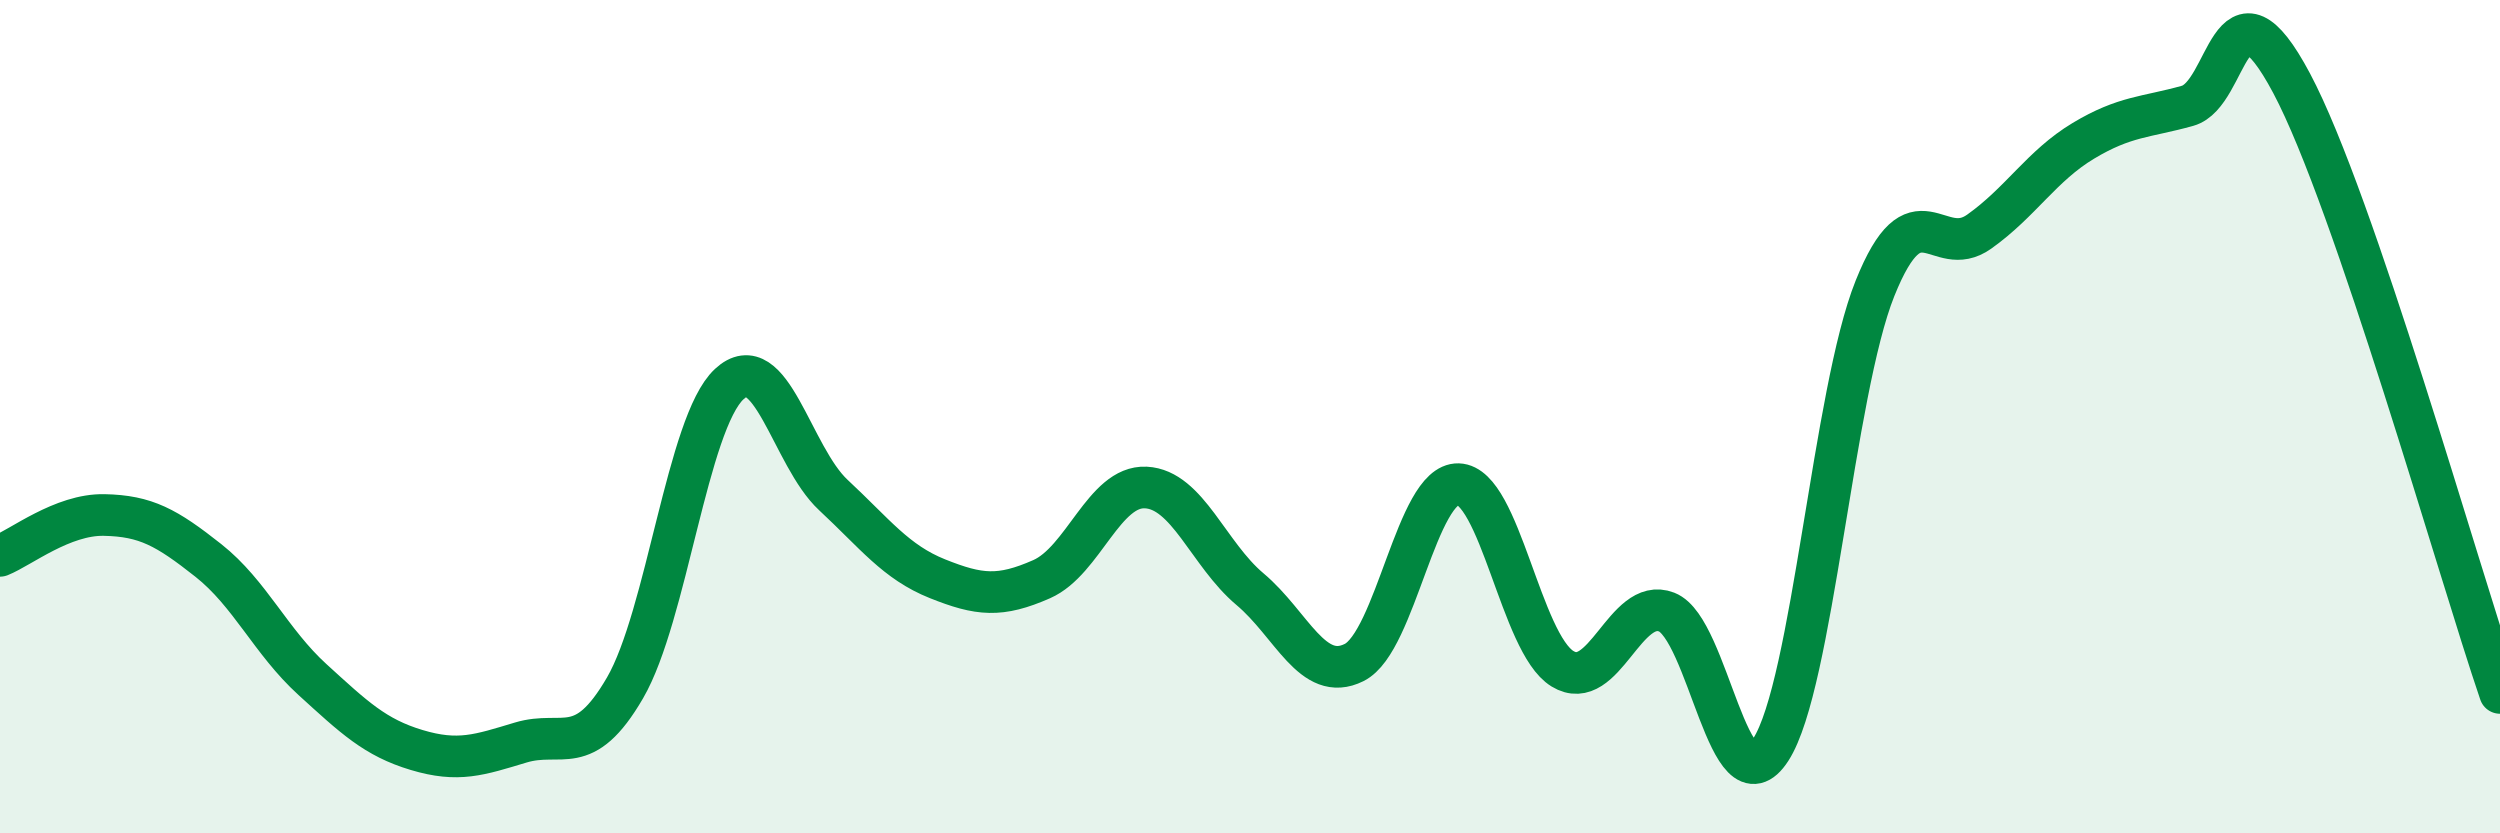 
    <svg width="60" height="20" viewBox="0 0 60 20" xmlns="http://www.w3.org/2000/svg">
      <path
        d="M 0,13.34 C 0.5,13.14 1.5,12.34 2.5,12.36 C 3.5,12.38 4,12.66 5,13.45 C 6,14.24 6.5,15.4 7.5,16.31 C 8.5,17.22 9,17.7 10,18 C 11,18.3 11.5,18.12 12.5,17.82 C 13.5,17.52 14,18.23 15,16.51 C 16,14.79 16.5,10.15 17.5,9.22 C 18.5,8.29 19,10.95 20,11.88 C 21,12.81 21.5,13.49 22.5,13.89 C 23.5,14.29 24,14.34 25,13.9 C 26,13.46 26.5,11.65 27.5,11.7 C 28.5,11.75 29,13.3 30,14.14 C 31,14.98 31.5,16.4 32.5,15.9 C 33.5,15.4 34,11.59 35,11.62 C 36,11.65 36.5,15.44 37.5,16.05 C 38.5,16.66 39,14.3 40,14.69 C 41,15.08 41.5,19.54 42.5,17.99 C 43.5,16.44 44,9.41 45,6.92 C 46,4.43 46.5,6.27 47.5,5.56 C 48.5,4.85 49,3.98 50,3.38 C 51,2.78 51.5,2.82 52.5,2.54 C 53.5,2.26 53.5,-0.82 55,2 C 56.5,4.82 59,13.7 60,16.63L60 20L0 20Z"
        fill="#008740"
        opacity="0.1"
        stroke-linecap="round"
        stroke-linejoin="round"
      />
      <path
        d="M 0,13.34 C 0.5,13.14 1.5,12.34 2.5,12.36 C 3.5,12.38 4,12.66 5,13.45 C 6,14.24 6.5,15.4 7.5,16.31 C 8.5,17.22 9,17.7 10,18 C 11,18.3 11.5,18.12 12.5,17.82 C 13.5,17.52 14,18.23 15,16.51 C 16,14.79 16.5,10.15 17.5,9.22 C 18.5,8.29 19,10.95 20,11.88 C 21,12.81 21.5,13.49 22.5,13.89 C 23.5,14.29 24,14.34 25,13.9 C 26,13.46 26.5,11.65 27.5,11.7 C 28.5,11.75 29,13.3 30,14.14 C 31,14.98 31.5,16.4 32.5,15.9 C 33.5,15.4 34,11.59 35,11.62 C 36,11.65 36.5,15.44 37.5,16.05 C 38.5,16.66 39,14.3 40,14.69 C 41,15.08 41.5,19.54 42.5,17.99 C 43.5,16.44 44,9.41 45,6.92 C 46,4.43 46.5,6.27 47.5,5.56 C 48.5,4.85 49,3.98 50,3.38 C 51,2.78 51.5,2.82 52.5,2.54 C 53.5,2.26 53.5,-0.82 55,2 C 56.5,4.82 59,13.7 60,16.63"
        stroke="#008740"
        stroke-width="1"
        fill="none"
        stroke-linecap="round"
        stroke-linejoin="round"
      />
    </svg>
  